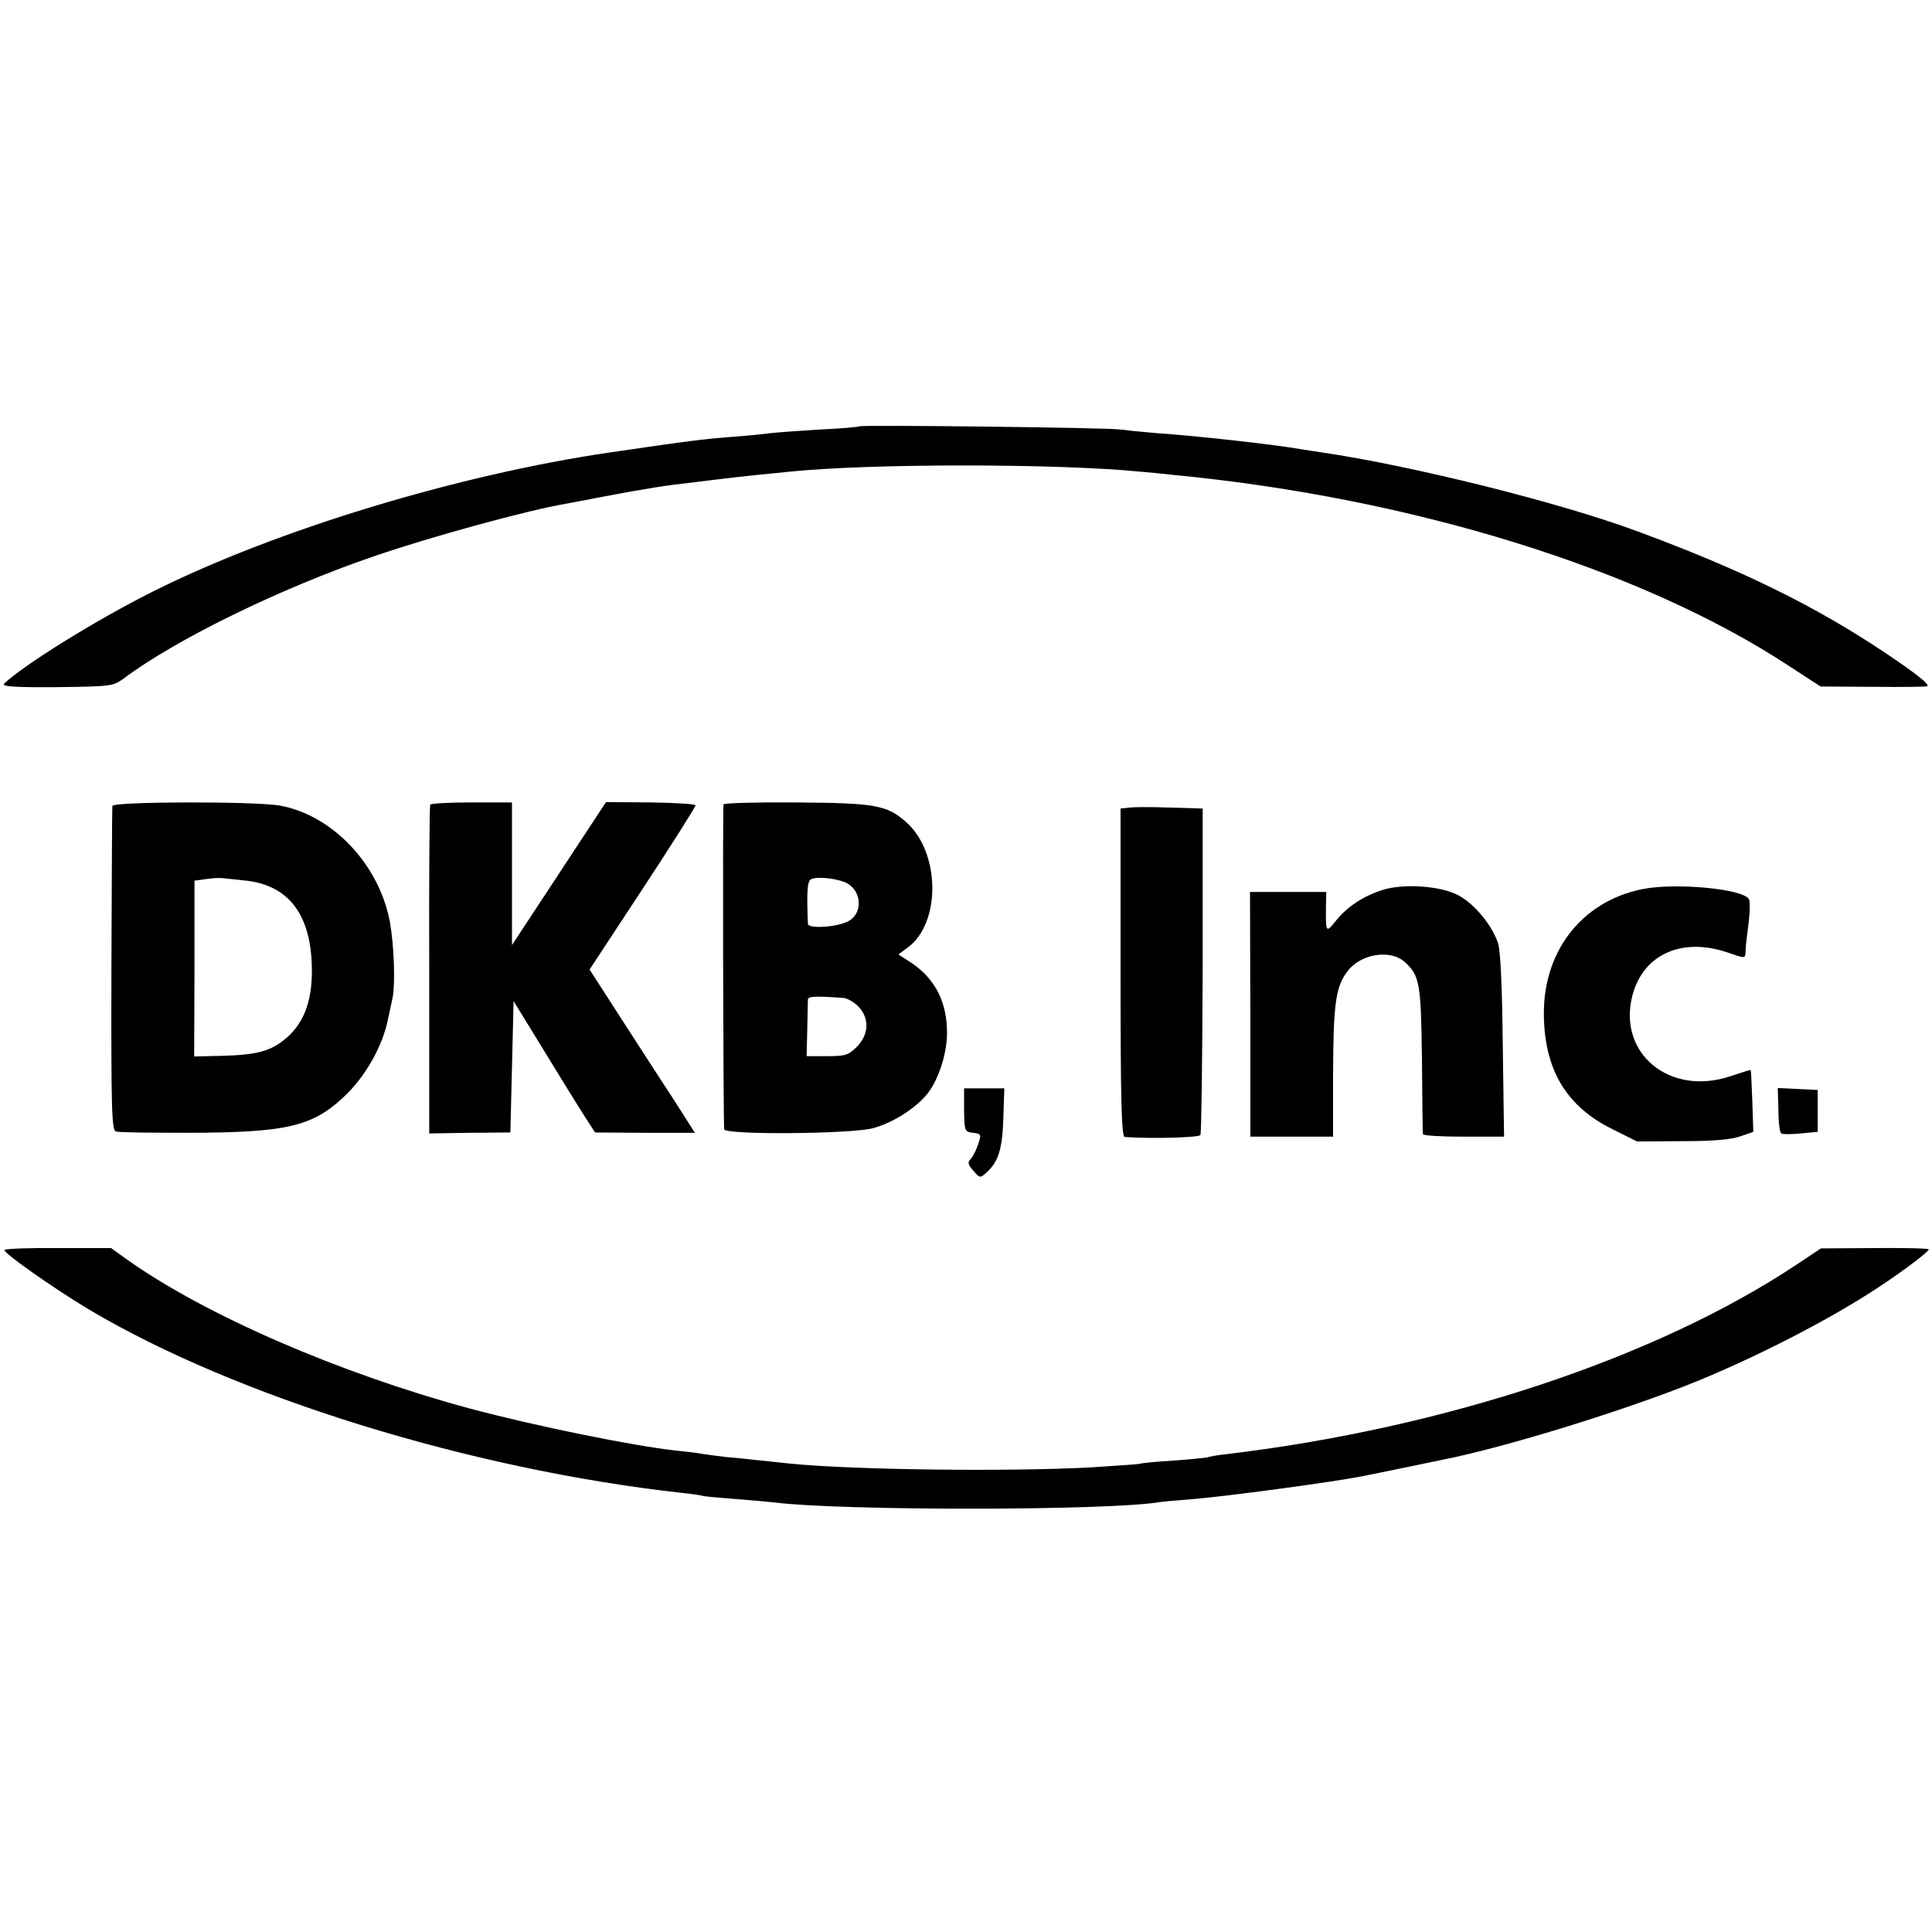 <?xml version="1.0" standalone="no"?>
<!DOCTYPE svg PUBLIC "-//W3C//DTD SVG 20010904//EN"
 "http://www.w3.org/TR/2001/REC-SVG-20010904/DTD/svg10.dtd">
<svg version="1.0" xmlns="http://www.w3.org/2000/svg"
 width="600pt" height="600pt" viewBox="0 0 600 600"
 preserveAspectRatio="xMidYMid meet">
<g transform="translate(0,600) scale(0.1,-0.1)"
fill="#000000" stroke="none">
<path d="M2669 4676 c-2 -2 -58 -7 -124 -10 -66 -4 -133 -9 -150 -11 -16 -2
-61 -7 -100 -10 -116 -9 -139 -12 -400 -50 -472 -69 -1039 -241 -1420 -432
-174 -87 -400 -227 -462 -286 -9 -9 30 -12 162 -11 169 2 176 3 208 26 161
121 485 280 777 380 177 61 484 145 600 164 14 3 59 11 100 19 41 8 90 17 108
20 17 3 47 8 65 11 17 3 46 7 62 9 17 2 68 8 115 14 47 6 110 13 140 16 30 3
75 7 100 10 251 26 832 26 1094 0 22 -2 68 -6 101 -10 741 -71 1452 -292 1909
-592 l100 -65 164 -1 c90 -1 165 0 168 2 6 6 -35 39 -126 100 -220 148 -450
261 -775 381 -242 90 -701 204 -980 245 -22 3 -51 8 -65 10 -85 15 -329 42
-450 50 -47 4 -96 9 -110 11 -27 6 -806 15 -811 10z"/>
<path d="M349 3497 c-1 -7 -2 -236 -3 -510 -1 -434 1 -498 14 -501 8 -3 111
-4 229 -4 298 1 379 19 476 109 69 63 125 162 141 249 3 14 9 41 13 60 9 45 5
162 -8 236 -33 179 -178 332 -341 362 -76 14 -520 13 -521 -1z m407 -231 c134
-12 205 -98 212 -255 5 -110 -20 -184 -79 -235 -49 -41 -90 -52 -201 -55 l-85
-2 1 273 0 273 36 5 c19 3 42 4 50 3 8 -1 38 -4 66 -7z"/>
<path d="M1336 3501 c-2 -3 -4 -234 -3 -513 l0 -508 126 2 126 1 5 204 5 204
94 -153 c51 -84 108 -176 126 -204 l33 -51 155 -1 155 0 -65 102 c-36 55 -110
169 -164 253 l-98 152 165 251 c90 137 164 254 164 259 0 4 -63 8 -139 9
l-139 1 -146 -222 -146 -222 0 222 0 221 -125 0 c-69 0 -127 -3 -129 -7z"/>
<path d="M2247 3502 c-3 -5 -1 -959 2 -1009 1 -18 389 -15 461 3 66 17 146 70
178 118 30 44 53 119 53 176 1 96 -36 170 -111 220 l-40 26 30 22 c103 77 100
296 -6 389 -60 53 -95 59 -341 61 -122 1 -224 -2 -226 -6z m375 -241 c52 -20
61 -92 16 -120 -32 -20 -128 -27 -129 -10 -4 98 -2 131 9 138 15 9 69 5 104
-8z m-5 -360 c12 0 34 -12 48 -26 36 -37 34 -87 -4 -126 -26 -26 -36 -29 -93
-29 l-63 0 2 82 c1 46 2 88 2 94 1 10 23 11 108 5z"/>
<path d="M3508 3492 l-28 -3 0 -510 c0 -400 3 -509 13 -510 80 -6 230 -2 235
6 3 5 6 236 7 512 l0 502 -100 3 c-55 2 -112 2 -127 0z"/>
<path d="M4293 3236 c-59 -19 -108 -51 -143 -94 -33 -41 -33 -41 -32 51 l1 37
-118 0 -119 0 1 -380 0 -380 129 0 128 0 0 198 c1 215 8 268 45 316 41 54 133
69 178 28 46 -42 50 -65 53 -302 1 -124 2 -228 3 -232 0 -5 58 -8 127 -8 l125
0 -4 283 c-2 187 -7 295 -15 319 -19 55 -72 120 -122 147 -54 30 -172 38 -237
17z"/>
<path d="M5102 3239 c-193 -38 -316 -200 -307 -407 6 -163 75 -271 213 -339
l76 -38 141 1 c96 0 152 5 180 15 l40 14 -3 95 c-2 52 -4 95 -5 97 -1 1 -29
-8 -62 -19 -190 -64 -353 71 -305 252 34 127 155 181 298 131 52 -18 52 -18
53 3 0 12 2 32 4 46 9 65 12 109 6 118 -19 32 -228 51 -329 31z"/>
<path d="M2994 2553 c1 -66 2 -68 28 -71 25 -3 26 -5 16 -35 -6 -18 -16 -38
-23 -46 -11 -11 -9 -18 8 -37 20 -23 21 -23 40 -6 38 34 50 74 53 170 l3 92
-63 0 -62 0 0 -67z"/>
<path d="M5523 2553 c0 -37 4 -70 9 -73 4 -3 31 -3 60 0 l53 5 0 65 0 65 -62
3 -62 3 2 -68z"/>
<path d="M14 2118 c-5 -8 151 -118 261 -184 457 -272 1186 -497 1840 -570 33
-3 62 -8 65 -9 3 -2 48 -6 100 -10 52 -4 109 -9 125 -11 205 -26 1034 -26
1196 1 13 2 58 6 99 9 95 7 445 54 528 71 47 9 279 57 292 60 221 49 591 167
785 250 195 83 394 188 530 278 79 52 155 110 155 117 0 3 -75 5 -167 4 l-168
-1 -75 -50 c-436 -290 -1092 -508 -1771 -589 -30 -3 -56 -8 -59 -10 -4 -1 -51
-6 -105 -10 -55 -3 -102 -8 -105 -10 -3 -1 -71 -6 -150 -11 -261 -14 -743 -8
-940 12 -25 3 -67 7 -95 10 -27 3 -72 8 -100 10 -27 3 -61 8 -75 10 -14 3 -50
7 -80 10 -136 15 -436 76 -642 131 -403 109 -819 289 -1063 462 l-50 36 -163
0 c-90 1 -166 -2 -168 -6z"/>
</g>
</svg>
